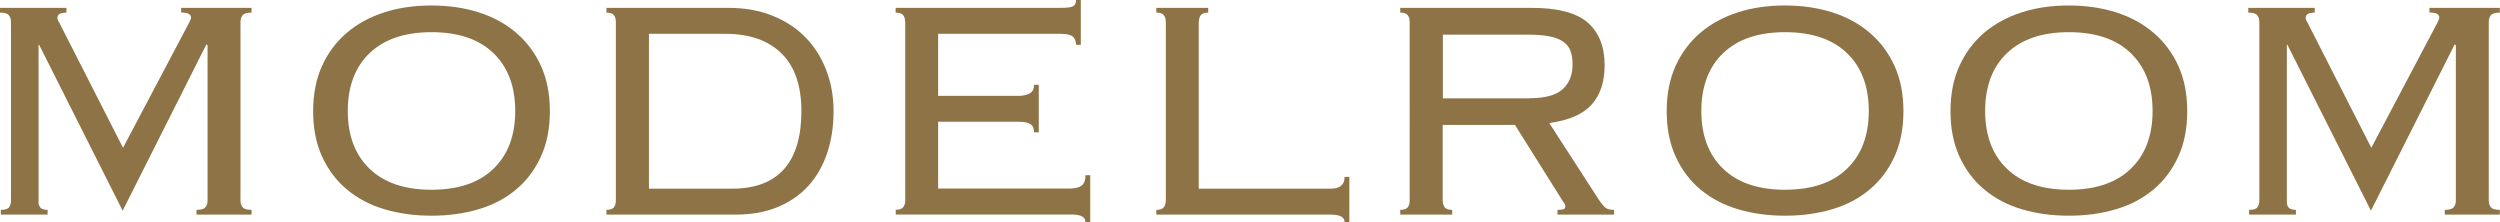 <?xml version="1.0" encoding="UTF-8"?><svg id="_イヤー_2" xmlns="http://www.w3.org/2000/svg" viewBox="0 0 273.52 24.3"><defs><style>.cls-1{fill:#8e7346;}</style></defs><g id="work"><g><path class="cls-1" d="M.09,22.96c.46,0,.76-.09,.9-.28,.14-.19,.21-.44,.21-.75V2.41c0-.31-.08-.57-.24-.75-.16-.19-.48-.28-.97-.28V.86H7.27v.52c-.66,0-.99,.19-.99,.56,0,.17,.06,.33,.17,.47l7.01,13.76L20.73,2.41c.03-.09,.06-.17,.11-.26s.06-.17,.06-.26c0-.14-.08-.26-.24-.37-.16-.1-.44-.15-.84-.15V.86h7.7v.52c-.49,0-.81,.09-.97,.28-.16,.19-.24,.44-.24,.75V21.93c0,.32,.08,.57,.24,.75,.16,.19,.48,.28,.97,.28v.52h-6.02v-.52c.49,0,.81-.09,.97-.28,.16-.19,.24-.44,.24-.75V4.95l-.13-.09L13.42,23.05,4.26,4.86l-.04,.09V21.93c-.03,.32,.03,.57,.17,.75,.14,.19,.42,.28,.82,.28v.52H.09v-.52Z"/><path class="cls-1" d="M47.21,.6c1.86,0,3.58,.25,5.16,.75,1.58,.5,2.95,1.25,4.11,2.24,1.16,.99,2.06,2.2,2.71,3.63,.65,1.43,.97,3.08,.97,4.95s-.32,3.51-.97,4.94c-.65,1.43-1.55,2.64-2.71,3.61-1.16,.98-2.53,1.7-4.11,2.17-1.58,.47-3.3,.71-5.16,.71s-3.58-.24-5.16-.71c-1.58-.47-2.95-1.2-4.11-2.17-1.16-.97-2.06-2.18-2.71-3.61-.65-1.43-.97-3.08-.97-4.94s.32-3.51,.97-4.95c.65-1.43,1.55-2.64,2.71-3.63,1.16-.99,2.53-1.73,4.11-2.24s3.3-.75,5.16-.75Zm0,2.92c-2.92,0-5.18,.77-6.77,2.29s-2.39,3.64-2.39,6.33,.8,4.8,2.39,6.33c1.59,1.53,3.85,2.29,6.77,2.29s5.18-.76,6.77-2.29c1.59-1.53,2.39-3.64,2.39-6.33s-.8-4.8-2.39-6.33c-1.59-1.53-3.85-2.29-6.77-2.29Z"/><path class="cls-1" d="M67.38,2.41c0-.31-.07-.57-.21-.75-.14-.19-.42-.28-.82-.28V.86h13.33c1.78,0,3.38,.28,4.79,.84s2.62,1.34,3.61,2.34c.99,1,1.76,2.2,2.3,3.59,.54,1.39,.82,2.9,.82,4.54s-.23,3.15-.69,4.54c-.46,1.39-1.14,2.59-2.04,3.59-.9,1-2.02,1.78-3.35,2.34s-2.87,.84-4.62,.84h-14.15v-.52c.4,0,.67-.09,.82-.28,.14-.19,.21-.44,.21-.75V2.41Zm12.73,18.23c2.52,0,4.41-.72,5.68-2.15,1.26-1.43,1.89-3.54,1.89-6.32s-.72-4.89-2.17-6.32c-1.45-1.43-3.5-2.15-6.17-2.15h-8.34V20.64h9.12Z"/><path class="cls-1" d="M99.03,2.41c0-.31-.07-.57-.22-.75-.14-.19-.42-.28-.82-.28V.86h18.02c.75,0,1.22-.06,1.42-.19,.2-.13,.3-.35,.3-.67h.52V4.9h-.52c0-.37-.12-.67-.34-.88-.23-.21-.67-.32-1.33-.32h-13.42v6.79h8.73c.52,0,.94-.09,1.27-.26,.33-.17,.49-.49,.49-.95h.52v5.2h-.52c0-.43-.13-.73-.39-.9-.26-.17-.69-.26-1.29-.26h-8.81v7.31h14.36c.6,0,1.05-.11,1.33-.32,.29-.22,.43-.59,.43-1.14h.52v5.12h-.52c0-.54-.5-.82-1.5-.82h-19.26v-.52c.4,0,.67-.09,.82-.28,.14-.19,.22-.44,.22-.75V2.41Z"/><path class="cls-1" d="M132.18,1.38c-.4,0-.67,.1-.82,.3-.14,.2-.21,.5-.21,.9V20.64h14.45c1,0,1.51-.43,1.51-1.29h.52v4.95h-.52c0-.54-.5-.82-1.51-.82h-19.09v-.52c.4,0,.67-.09,.82-.28,.14-.19,.22-.44,.22-.75V2.41c0-.31-.07-.57-.22-.75-.14-.19-.42-.28-.82-.28V.86h5.68v.52Z"/><path class="cls-1" d="M157.85,21.93c0,.32,.07,.57,.21,.75,.14,.19,.42,.28,.82,.28v.52h-5.68v-.52c.4,0,.67-.09,.82-.28,.14-.19,.21-.44,.21-.75V2.41c0-.31-.07-.57-.21-.75-.14-.19-.42-.28-.82-.28V.86h14.4c2.84,0,4.87,.54,6.11,1.61,1.23,1.08,1.85,2.63,1.85,4.67,0,1.81-.47,3.24-1.42,4.3-.95,1.06-2.49,1.73-4.64,2.02l5.42,8.38c.31,.46,.57,.76,.75,.9,.19,.14,.49,.22,.92,.22v.52h-6.19v-.52c.37,0,.61-.03,.71-.09,.1-.06,.15-.16,.15-.3,0-.17-.07-.33-.22-.47l-5.29-8.43h-7.91v8.26Zm9.42-11.18c1.75,0,2.98-.33,3.7-.99,.72-.66,1.08-1.56,1.08-2.71,0-.57-.07-1.06-.22-1.46-.14-.4-.4-.74-.77-1.01-.37-.27-.88-.47-1.53-.6-.65-.13-1.47-.19-2.47-.19h-9.2v6.97h9.42Z"/><path class="cls-1" d="M195.3,.6c1.86,0,3.58,.25,5.16,.75,1.58,.5,2.95,1.25,4.11,2.24,1.16,.99,2.06,2.2,2.71,3.63,.65,1.43,.97,3.08,.97,4.95s-.32,3.51-.97,4.94c-.65,1.43-1.55,2.64-2.71,3.61-1.16,.98-2.53,1.7-4.11,2.17-1.58,.47-3.3,.71-5.16,.71s-3.58-.24-5.16-.71c-1.58-.47-2.95-1.2-4.11-2.17-1.16-.97-2.06-2.18-2.71-3.61-.65-1.43-.97-3.08-.97-4.94s.32-3.51,.97-4.95c.65-1.43,1.55-2.64,2.71-3.63,1.16-.99,2.53-1.73,4.11-2.24s3.3-.75,5.16-.75Zm0,2.92c-2.92,0-5.18,.77-6.77,2.29s-2.39,3.64-2.39,6.33,.8,4.8,2.39,6.33c1.59,1.53,3.85,2.29,6.77,2.29s5.18-.76,6.77-2.29c1.59-1.53,2.39-3.64,2.39-6.33s-.8-4.8-2.39-6.33c-1.59-1.53-3.85-2.29-6.77-2.29Z"/><path class="cls-1" d="M226.35,.6c1.86,0,3.58,.25,5.16,.75,1.58,.5,2.95,1.25,4.11,2.24,1.16,.99,2.06,2.2,2.71,3.63,.65,1.43,.97,3.08,.97,4.95s-.32,3.51-.97,4.94c-.65,1.43-1.55,2.64-2.71,3.61-1.16,.98-2.53,1.7-4.11,2.17-1.58,.47-3.3,.71-5.16,.71s-3.58-.24-5.16-.71c-1.58-.47-2.95-1.2-4.11-2.17-1.16-.97-2.06-2.18-2.71-3.61-.65-1.43-.97-3.08-.97-4.94s.32-3.51,.97-4.95c.65-1.43,1.55-2.64,2.71-3.63,1.16-.99,2.53-1.73,4.11-2.24s3.3-.75,5.16-.75Zm0,2.92c-2.92,0-5.18,.77-6.77,2.29s-2.39,3.64-2.39,6.33,.8,4.8,2.39,6.33c1.59,1.53,3.85,2.29,6.77,2.29s5.18-.76,6.77-2.29c1.59-1.53,2.39-3.64,2.39-6.33s-.8-4.8-2.39-6.33c-1.59-1.53-3.85-2.29-6.77-2.29Z"/><path class="cls-1" d="M246.08,22.96c.46,0,.76-.09,.9-.28,.14-.19,.21-.44,.21-.75V2.41c0-.31-.08-.57-.24-.75-.16-.19-.48-.28-.97-.28V.86h7.27v.52c-.66,0-.99,.19-.99,.56,0,.17,.06,.33,.17,.47l7.01,13.76,7.27-13.76c.03-.09,.06-.17,.11-.26s.06-.17,.06-.26c0-.14-.08-.26-.24-.37-.16-.1-.44-.15-.84-.15V.86h7.7v.52c-.49,0-.81,.09-.97,.28-.16,.19-.24,.44-.24,.75V21.93c0,.32,.08,.57,.24,.75,.16,.19,.48,.28,.97,.28v.52h-6.02v-.52c.49,0,.81-.09,.97-.28,.16-.19,.24-.44,.24-.75V4.95l-.13-.09-9.16,18.19-9.16-18.19-.04,.09V21.93c-.03,.32,.03,.57,.17,.75,.14,.19,.42,.28,.82,.28v.52h-5.12v-.52Z"/></g></g></svg>